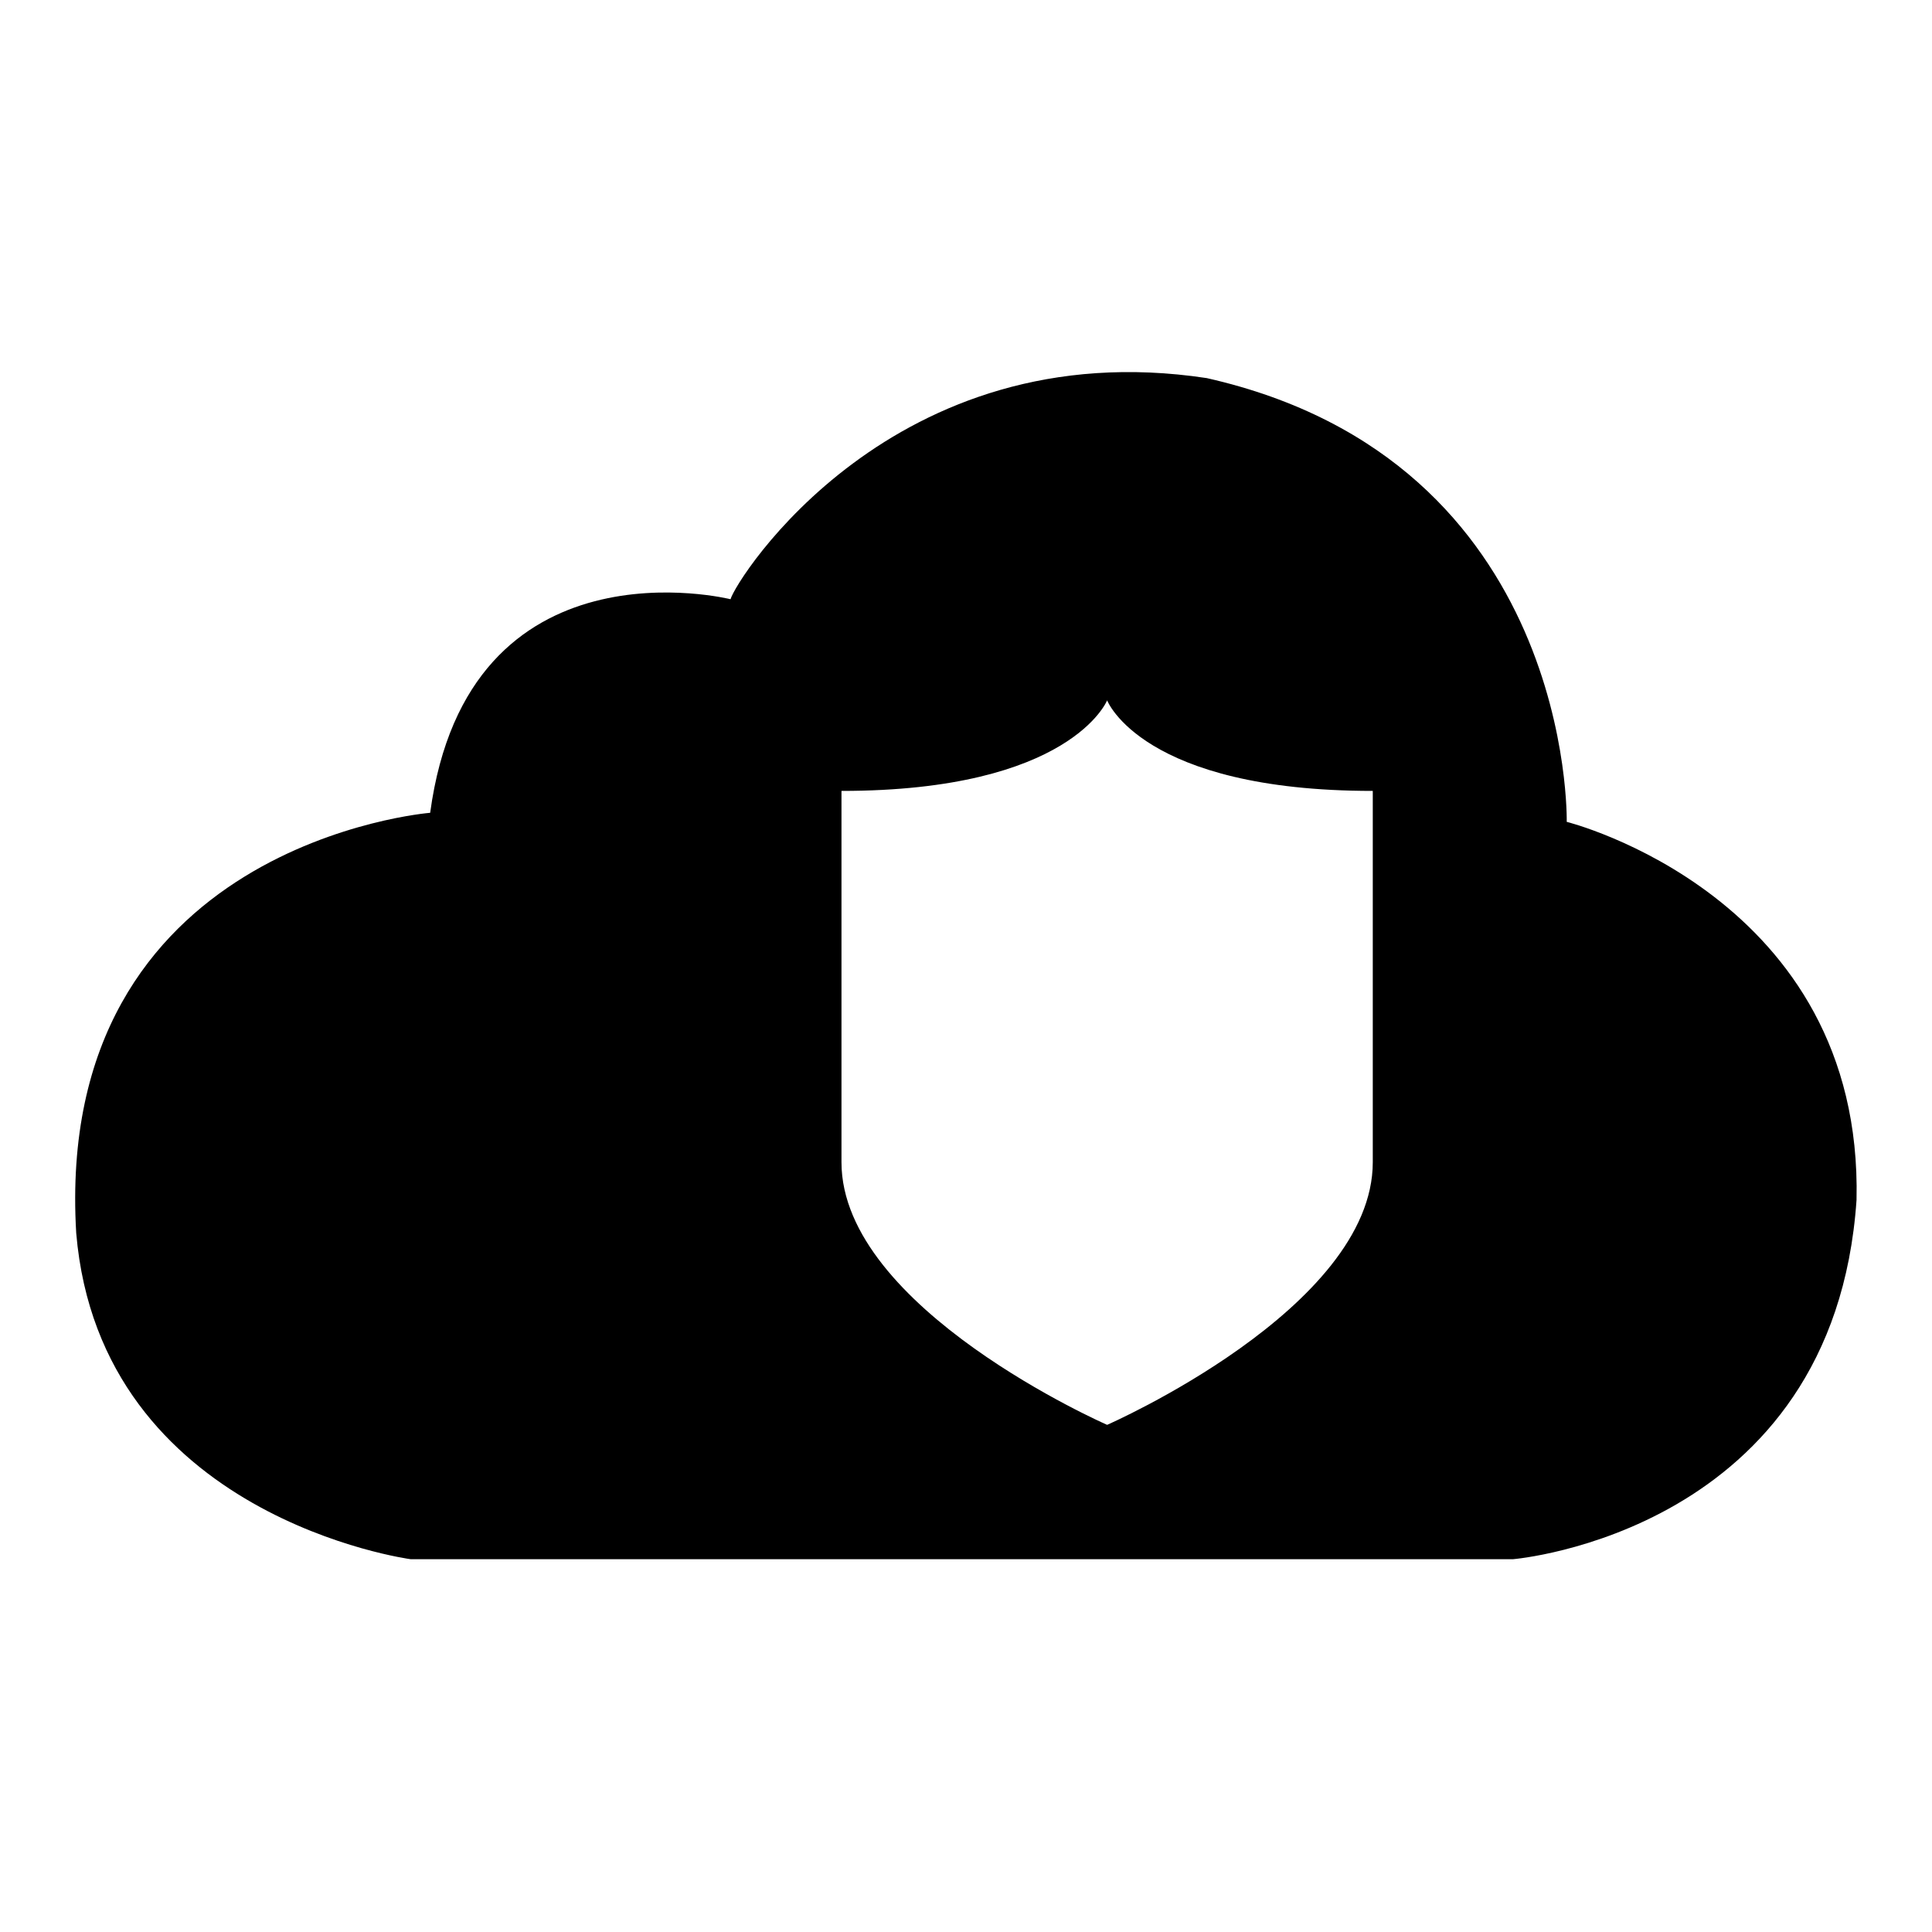 <?xml version="1.0" encoding="utf-8"?>
<!-- Svg Vector Icons : http://www.onlinewebfonts.com/icon -->
<!DOCTYPE svg PUBLIC "-//W3C//DTD SVG 1.1//EN" "http://www.w3.org/Graphics/SVG/1.1/DTD/svg11.dtd">
<svg version="1.1" xmlns="http://www.w3.org/2000/svg" xmlns:xlink="http://www.w3.org/1999/xlink" x="0px" y="0px" viewBox="0 0 256 256" enable-background="new 0 0 256 256" xml:space="preserve">
<g><g><path fill="#000000" d="M207.6,108.9c0,0,1-47.8-47.7-58.8c-41.6-6.3-62.4,26.7-63.1,29.3c0,0-34.8-8.7-39.8,28.3c0,0-50,4-46.9,55.7c3.2,37.7,44.3,43.2,44.3,43.2h146.1c0,0,42.5-3.5,45.5-47.6C246.9,118.7,207.6,108.9,207.6,108.9z M181.9,154c0,19.4-35.2,34.8-35.2,34.8s-35.2-15.4-35.2-34.8v-49.2c30.4,0,35.2-12,35.2-12s4.6,12,35.2,12V154L181.9,154z"/></g></g>
</svg>
